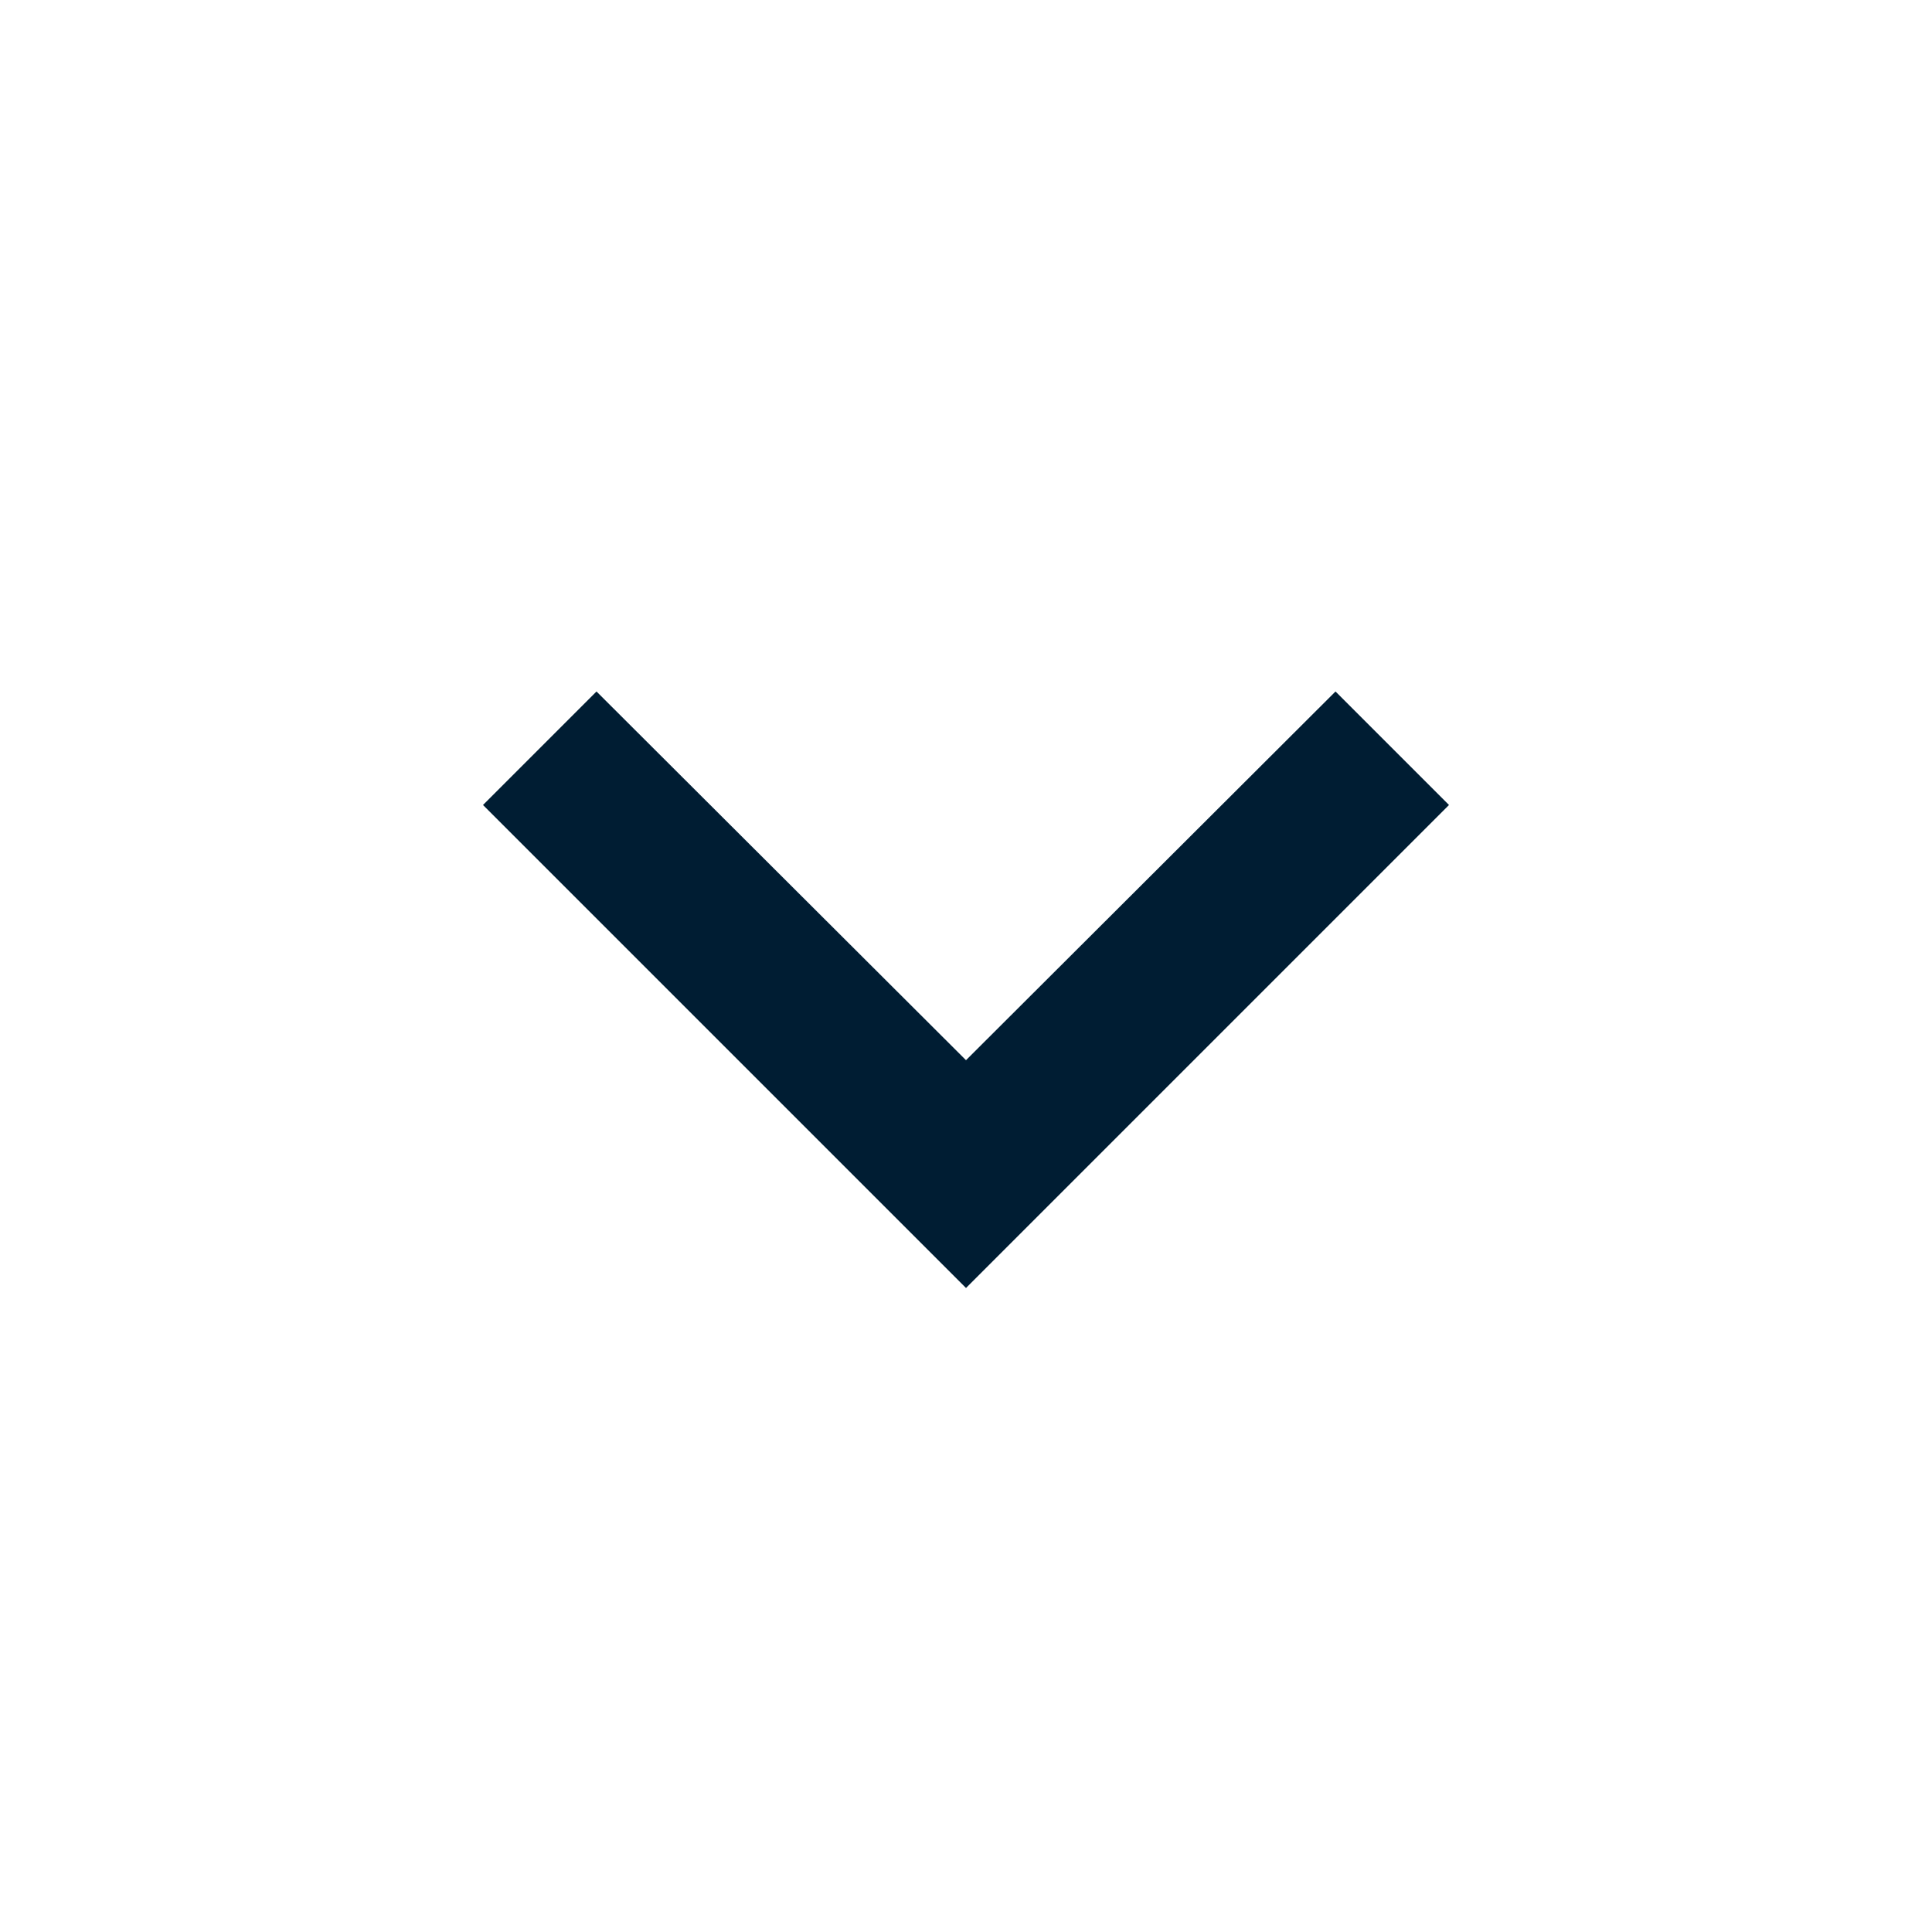 <svg id="Ebene_1" data-name="Ebene 1" xmlns="http://www.w3.org/2000/svg" viewBox="0 0 24 24">
    <defs>
        <style>.cls-1 {
            fill: #001D33
        }</style>
    </defs>
    <path class="cls-1" d="M16.59 8.59L12 13.17 7.41 8.59 6 10l6 6 6-6-1.41-1.41z"/>
</svg>
